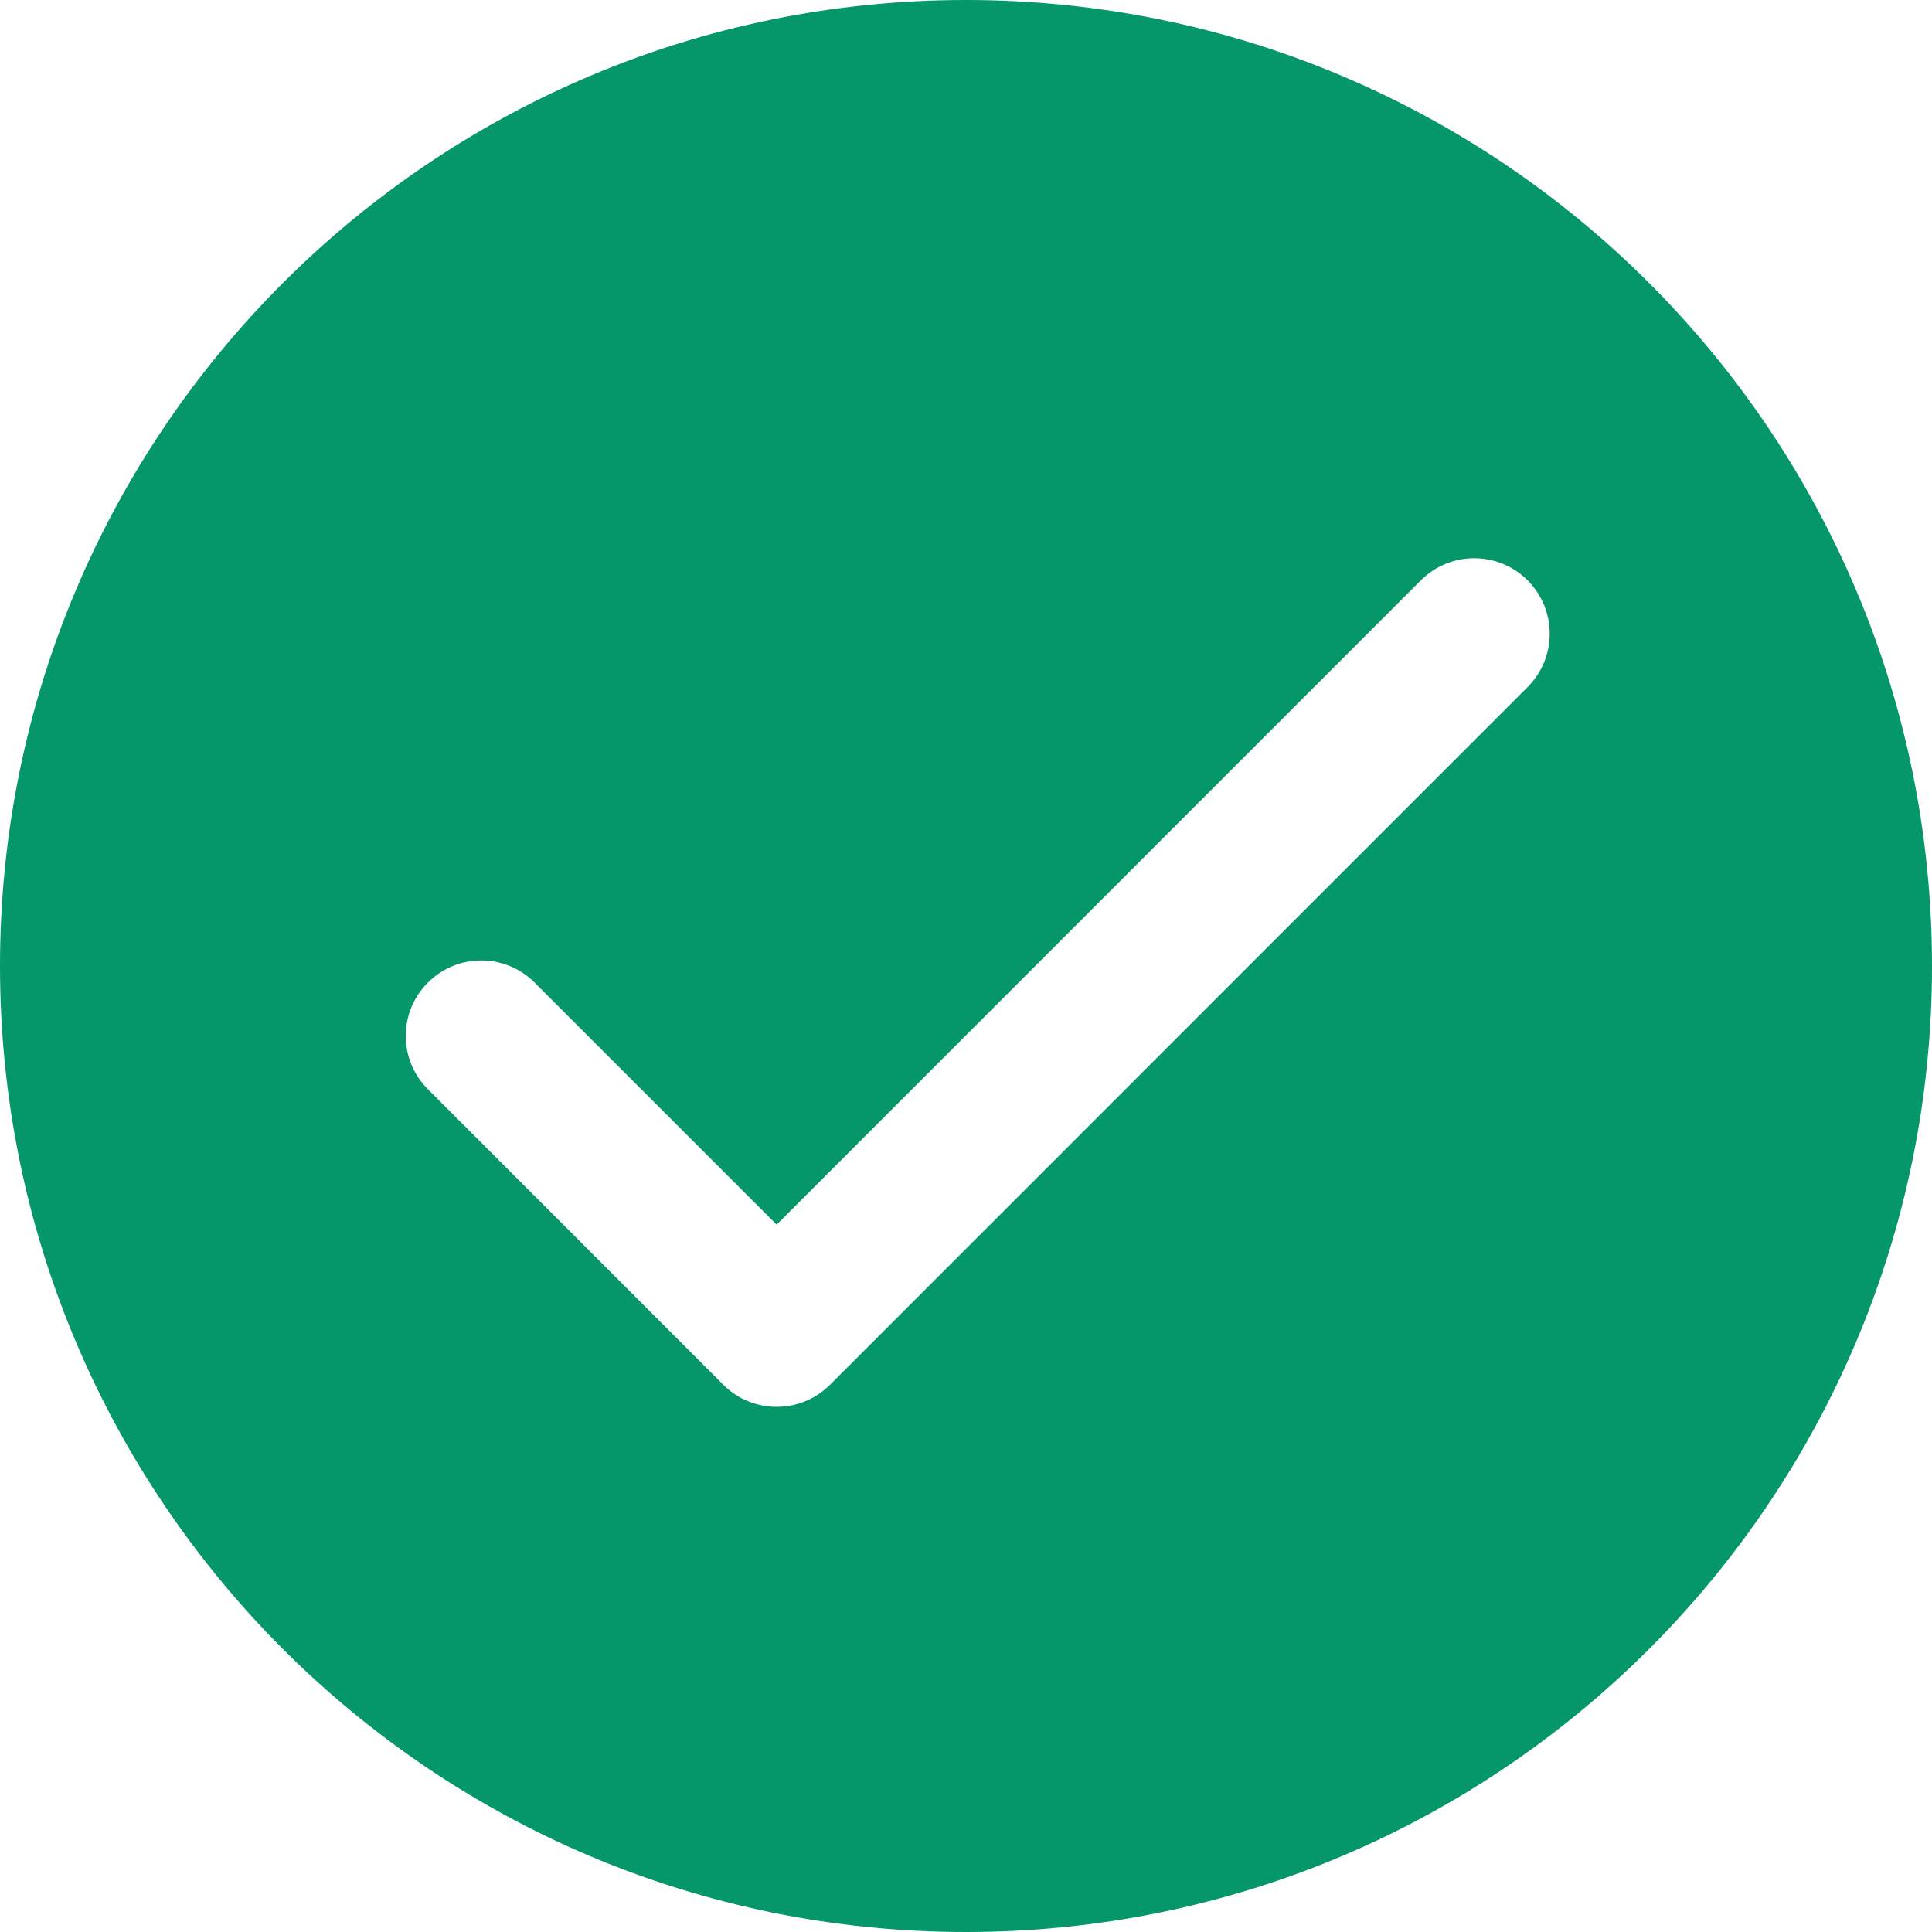 <?xml version="1.0" encoding="UTF-8"?> <svg xmlns="http://www.w3.org/2000/svg" width="16" height="16" viewBox="0 0 16 16" fill="none"><g clip-path="url(#clip0_2009_1882)"><path d="M8 0C3.582 0 0 3.582 0 8C0 12.418 3.582 16 8 16C12.418 16 16 12.418 16 8C16 3.582 12.418 0 8 0ZM12.651 5.69L6.874 11.468C6.752 11.59 6.592 11.651 6.432 11.651C6.272 11.651 6.112 11.59 5.99 11.468L3.544 9.021C3.299 8.777 3.299 8.381 3.544 8.137C3.788 7.893 4.183 7.893 4.427 8.137L6.432 10.142L11.767 4.806C12.011 4.562 12.407 4.562 12.651 4.806C12.895 5.05 12.895 5.446 12.651 5.69Z" fill="#059669"></path></g><defs><clipPath id="clip0_2009_1882"><rect width="16" height="16" fill="white"></rect></clipPath></defs></svg> 